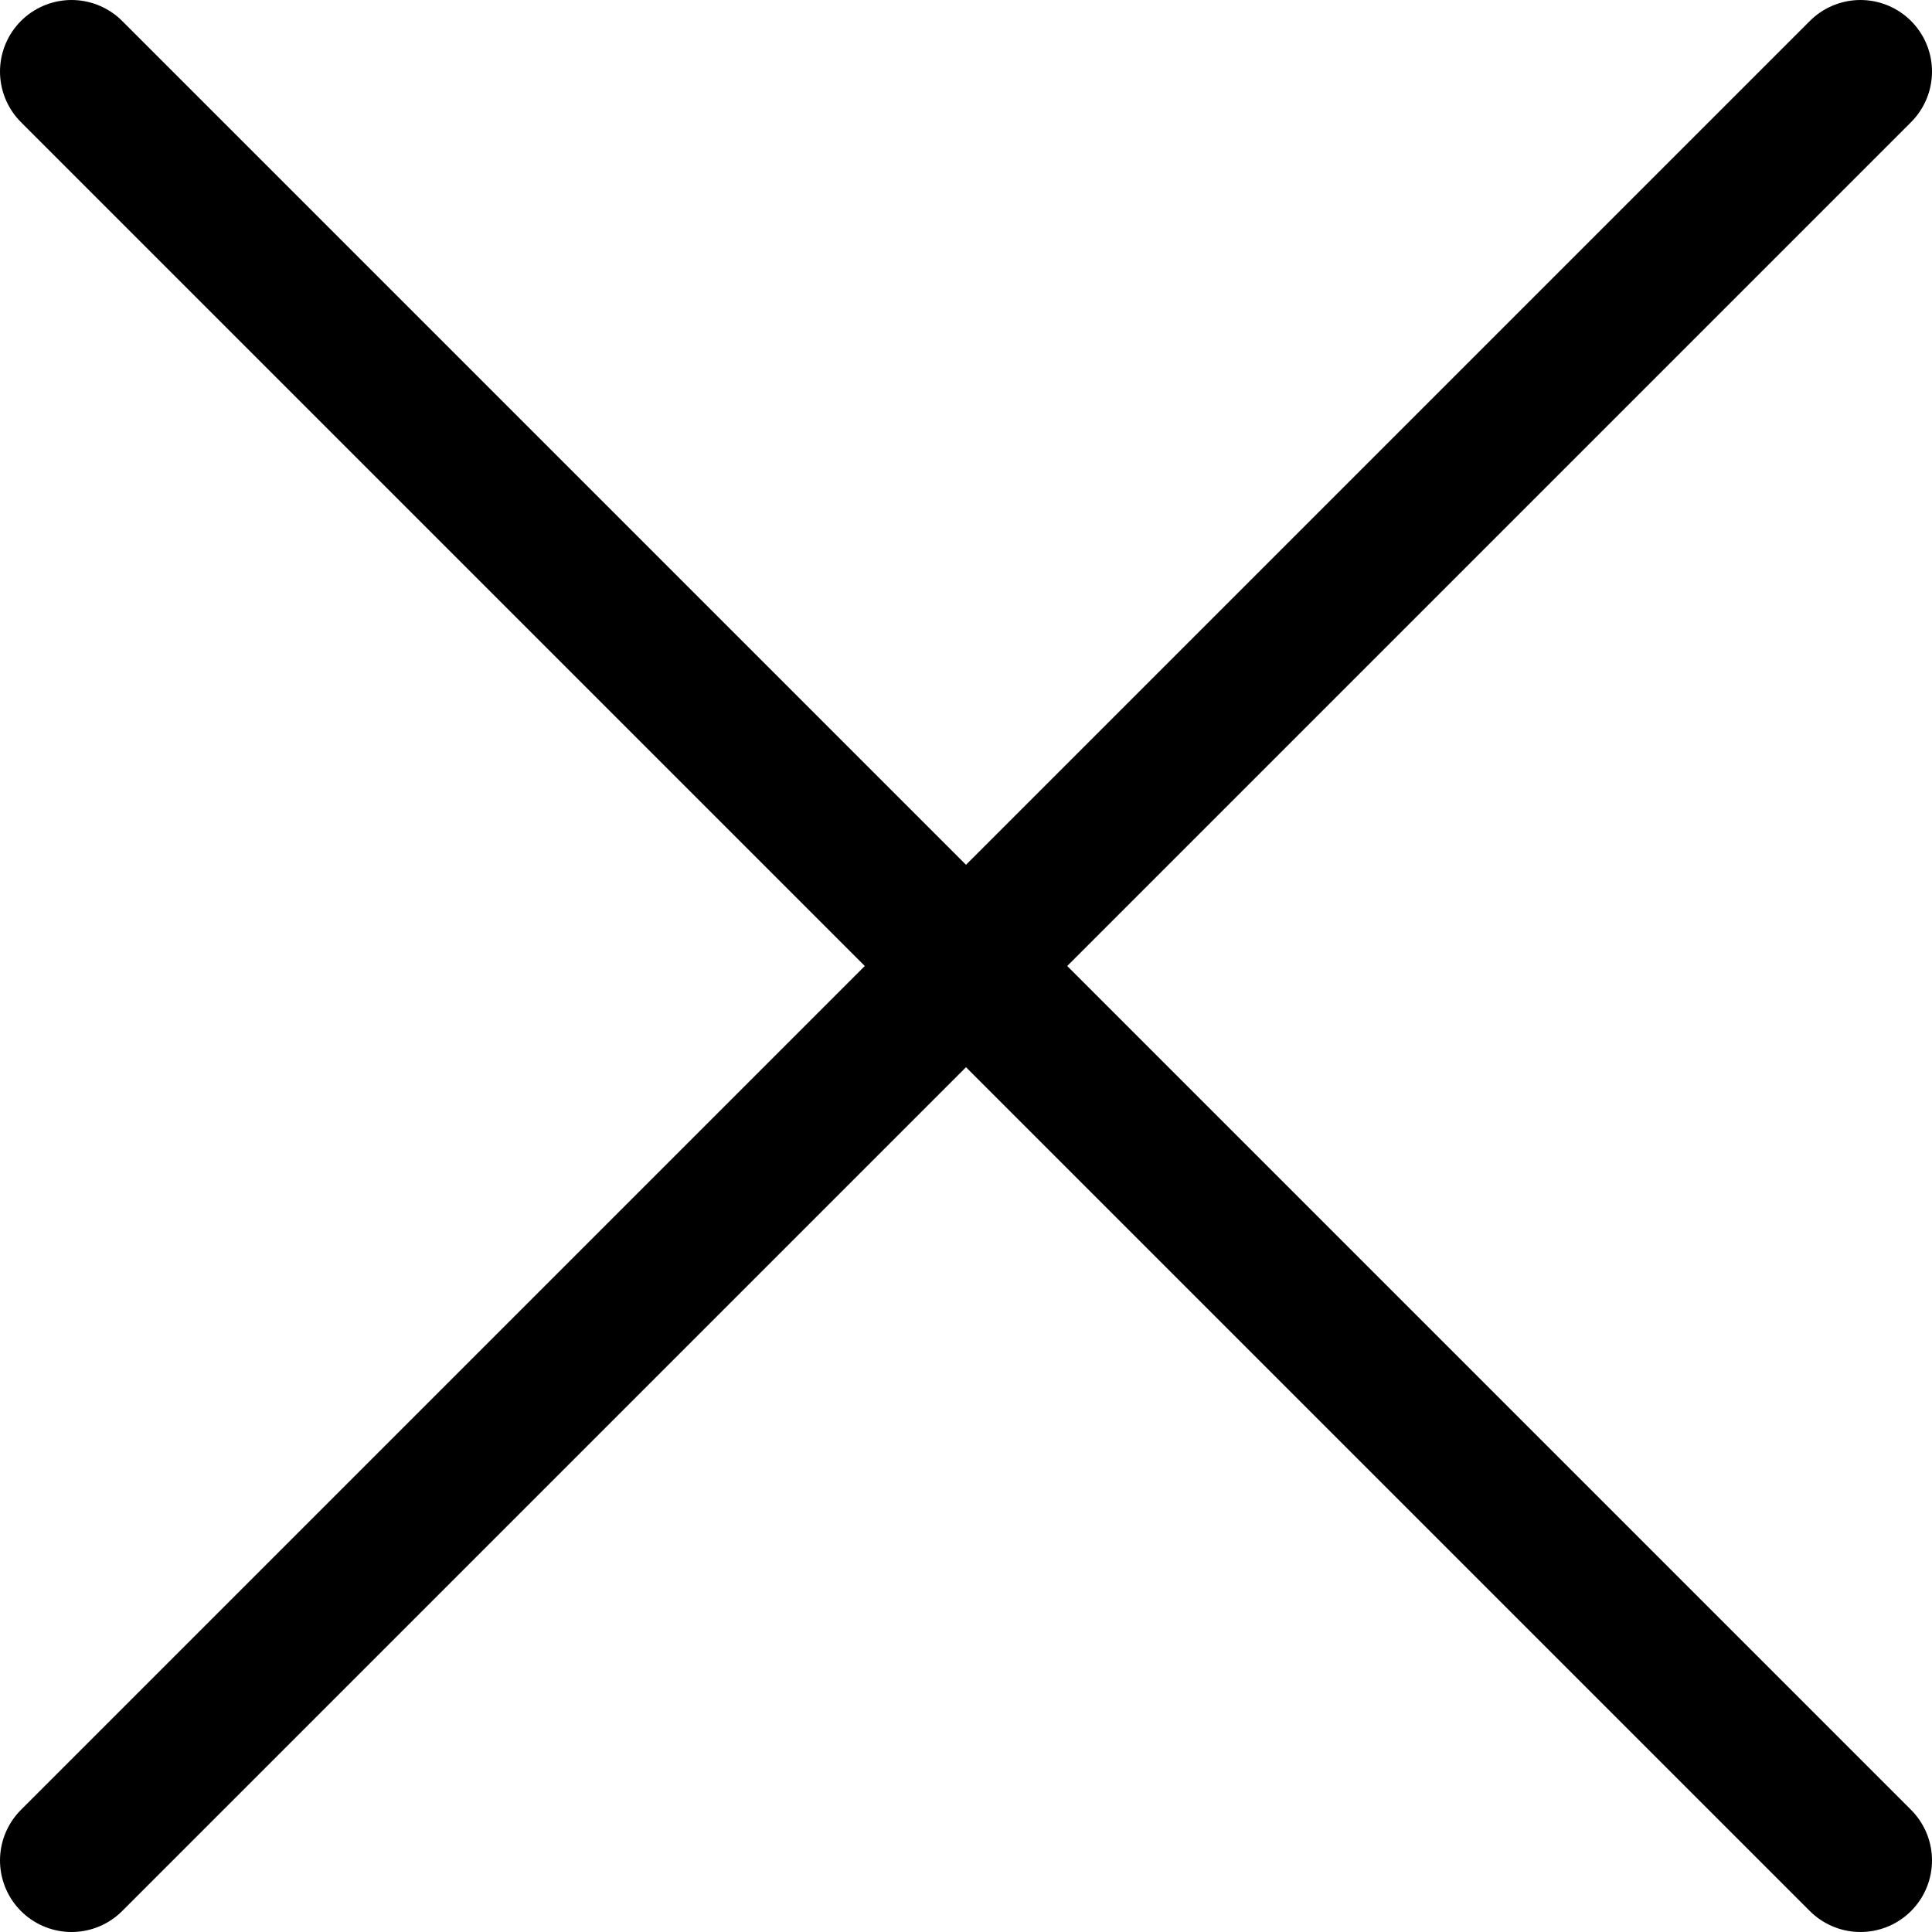 <?xml version="1.0" encoding="UTF-8"?>
<svg id="_レイヤー_2" data-name="レイヤー 2" xmlns="http://www.w3.org/2000/svg" viewBox="0 0 27 27">
  <defs>
    <style>
      .cls-1 {
        fill: none;
        stroke: #000;
        stroke-linecap: round;
        stroke-miterlimit: 10;
        stroke-width: 2px;
      }
    </style>
  </defs>
  <g id="_1366PC" data-name="1366PC">
    <g>
      <line class="cls-1" x1="1" y1="1" x2="26" y2="26"/>
      <line class="cls-1" x1="26" y1="1" x2="1" y2="26"/>
    </g>
  </g>
</svg>